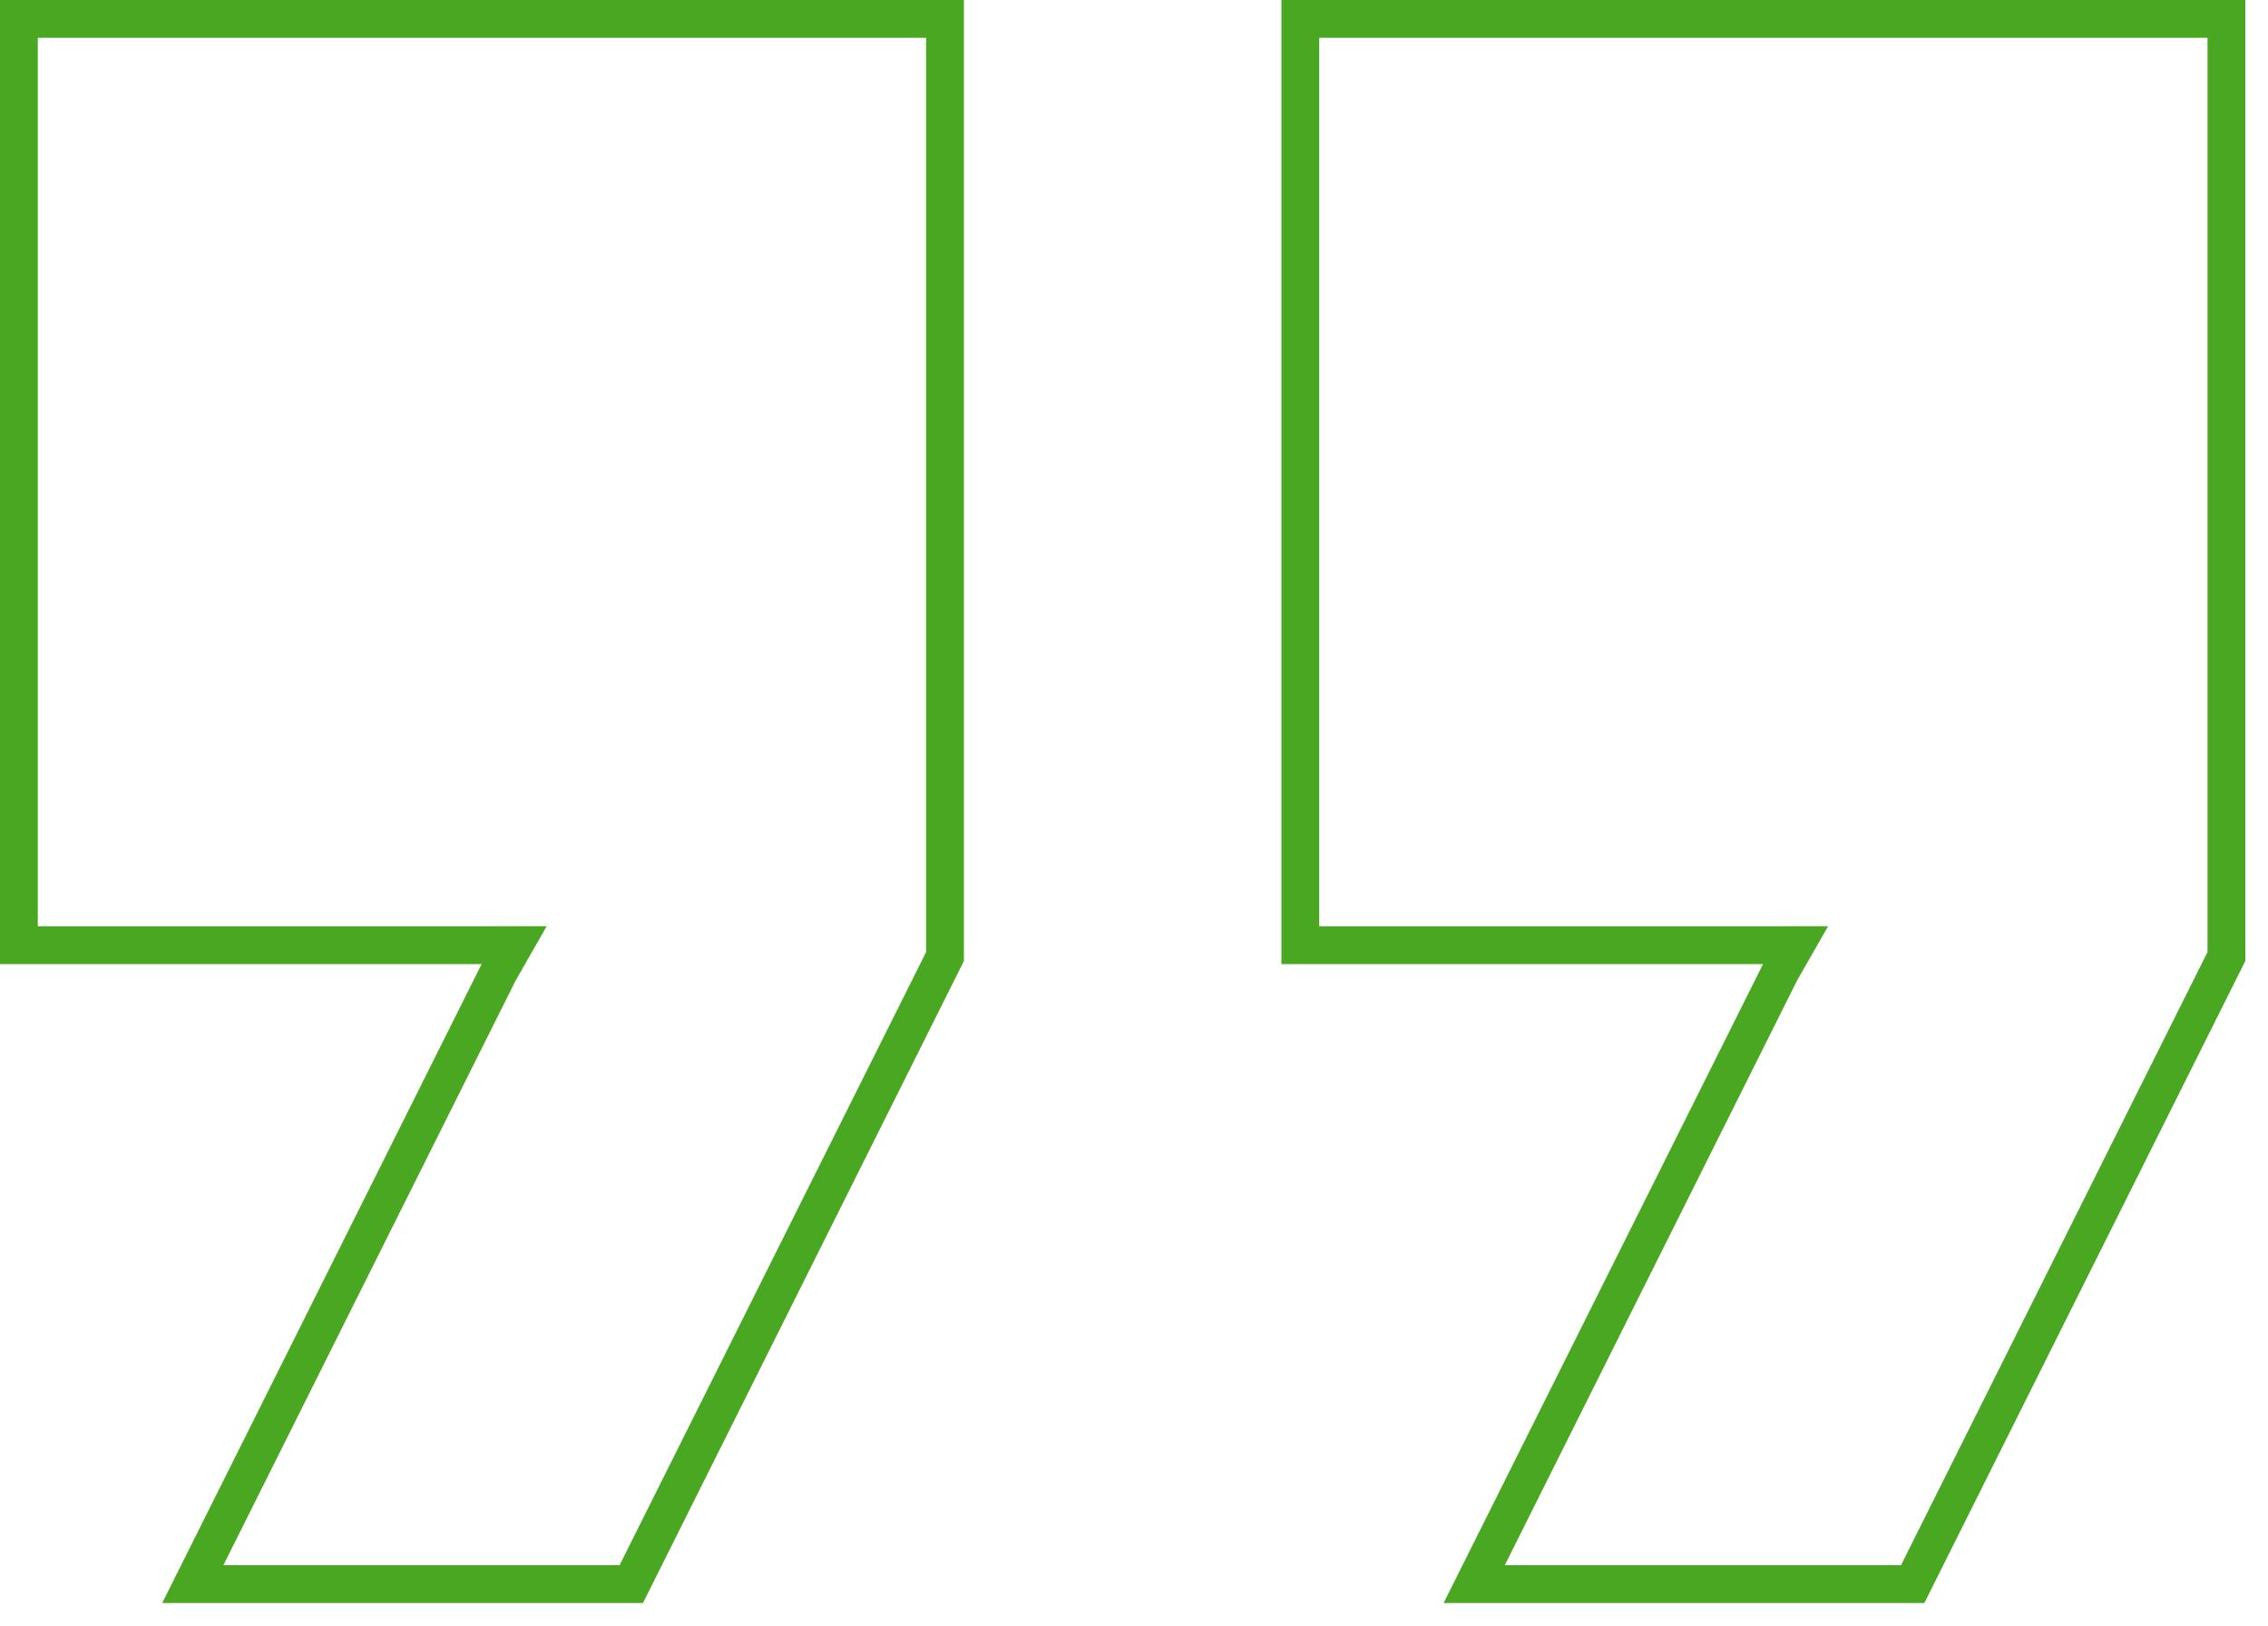 <?xml version="1.0" encoding="utf-8"?>
<!-- Generator: Adobe Illustrator 25.4.1, SVG Export Plug-In . SVG Version: 6.00 Build 0)  -->
<svg version="1.1" id="Layer_1" xmlns="http://www.w3.org/2000/svg" xmlns:xlink="http://www.w3.org/1999/xlink" x="0px" y="0px"
	 viewBox="0 0 60 43" style="enable-background:new 0 0 60 43;" xml:space="preserve">
<style type="text/css">
	.st0{fill:none;stroke:#4AA722;}
</style>
<path class="st0" d="M12.7,25H0.5V0.5H25v24.8l-8.3,16.6H5.1l8.1-16.2l0.4-0.7H12.7z"/>
<path class="st0" d="M46.7,25H34.4V0.5h24.5v24.8l-8.3,16.6H39l8.1-16.2l0.4-0.7H46.7z"/>
</svg>
